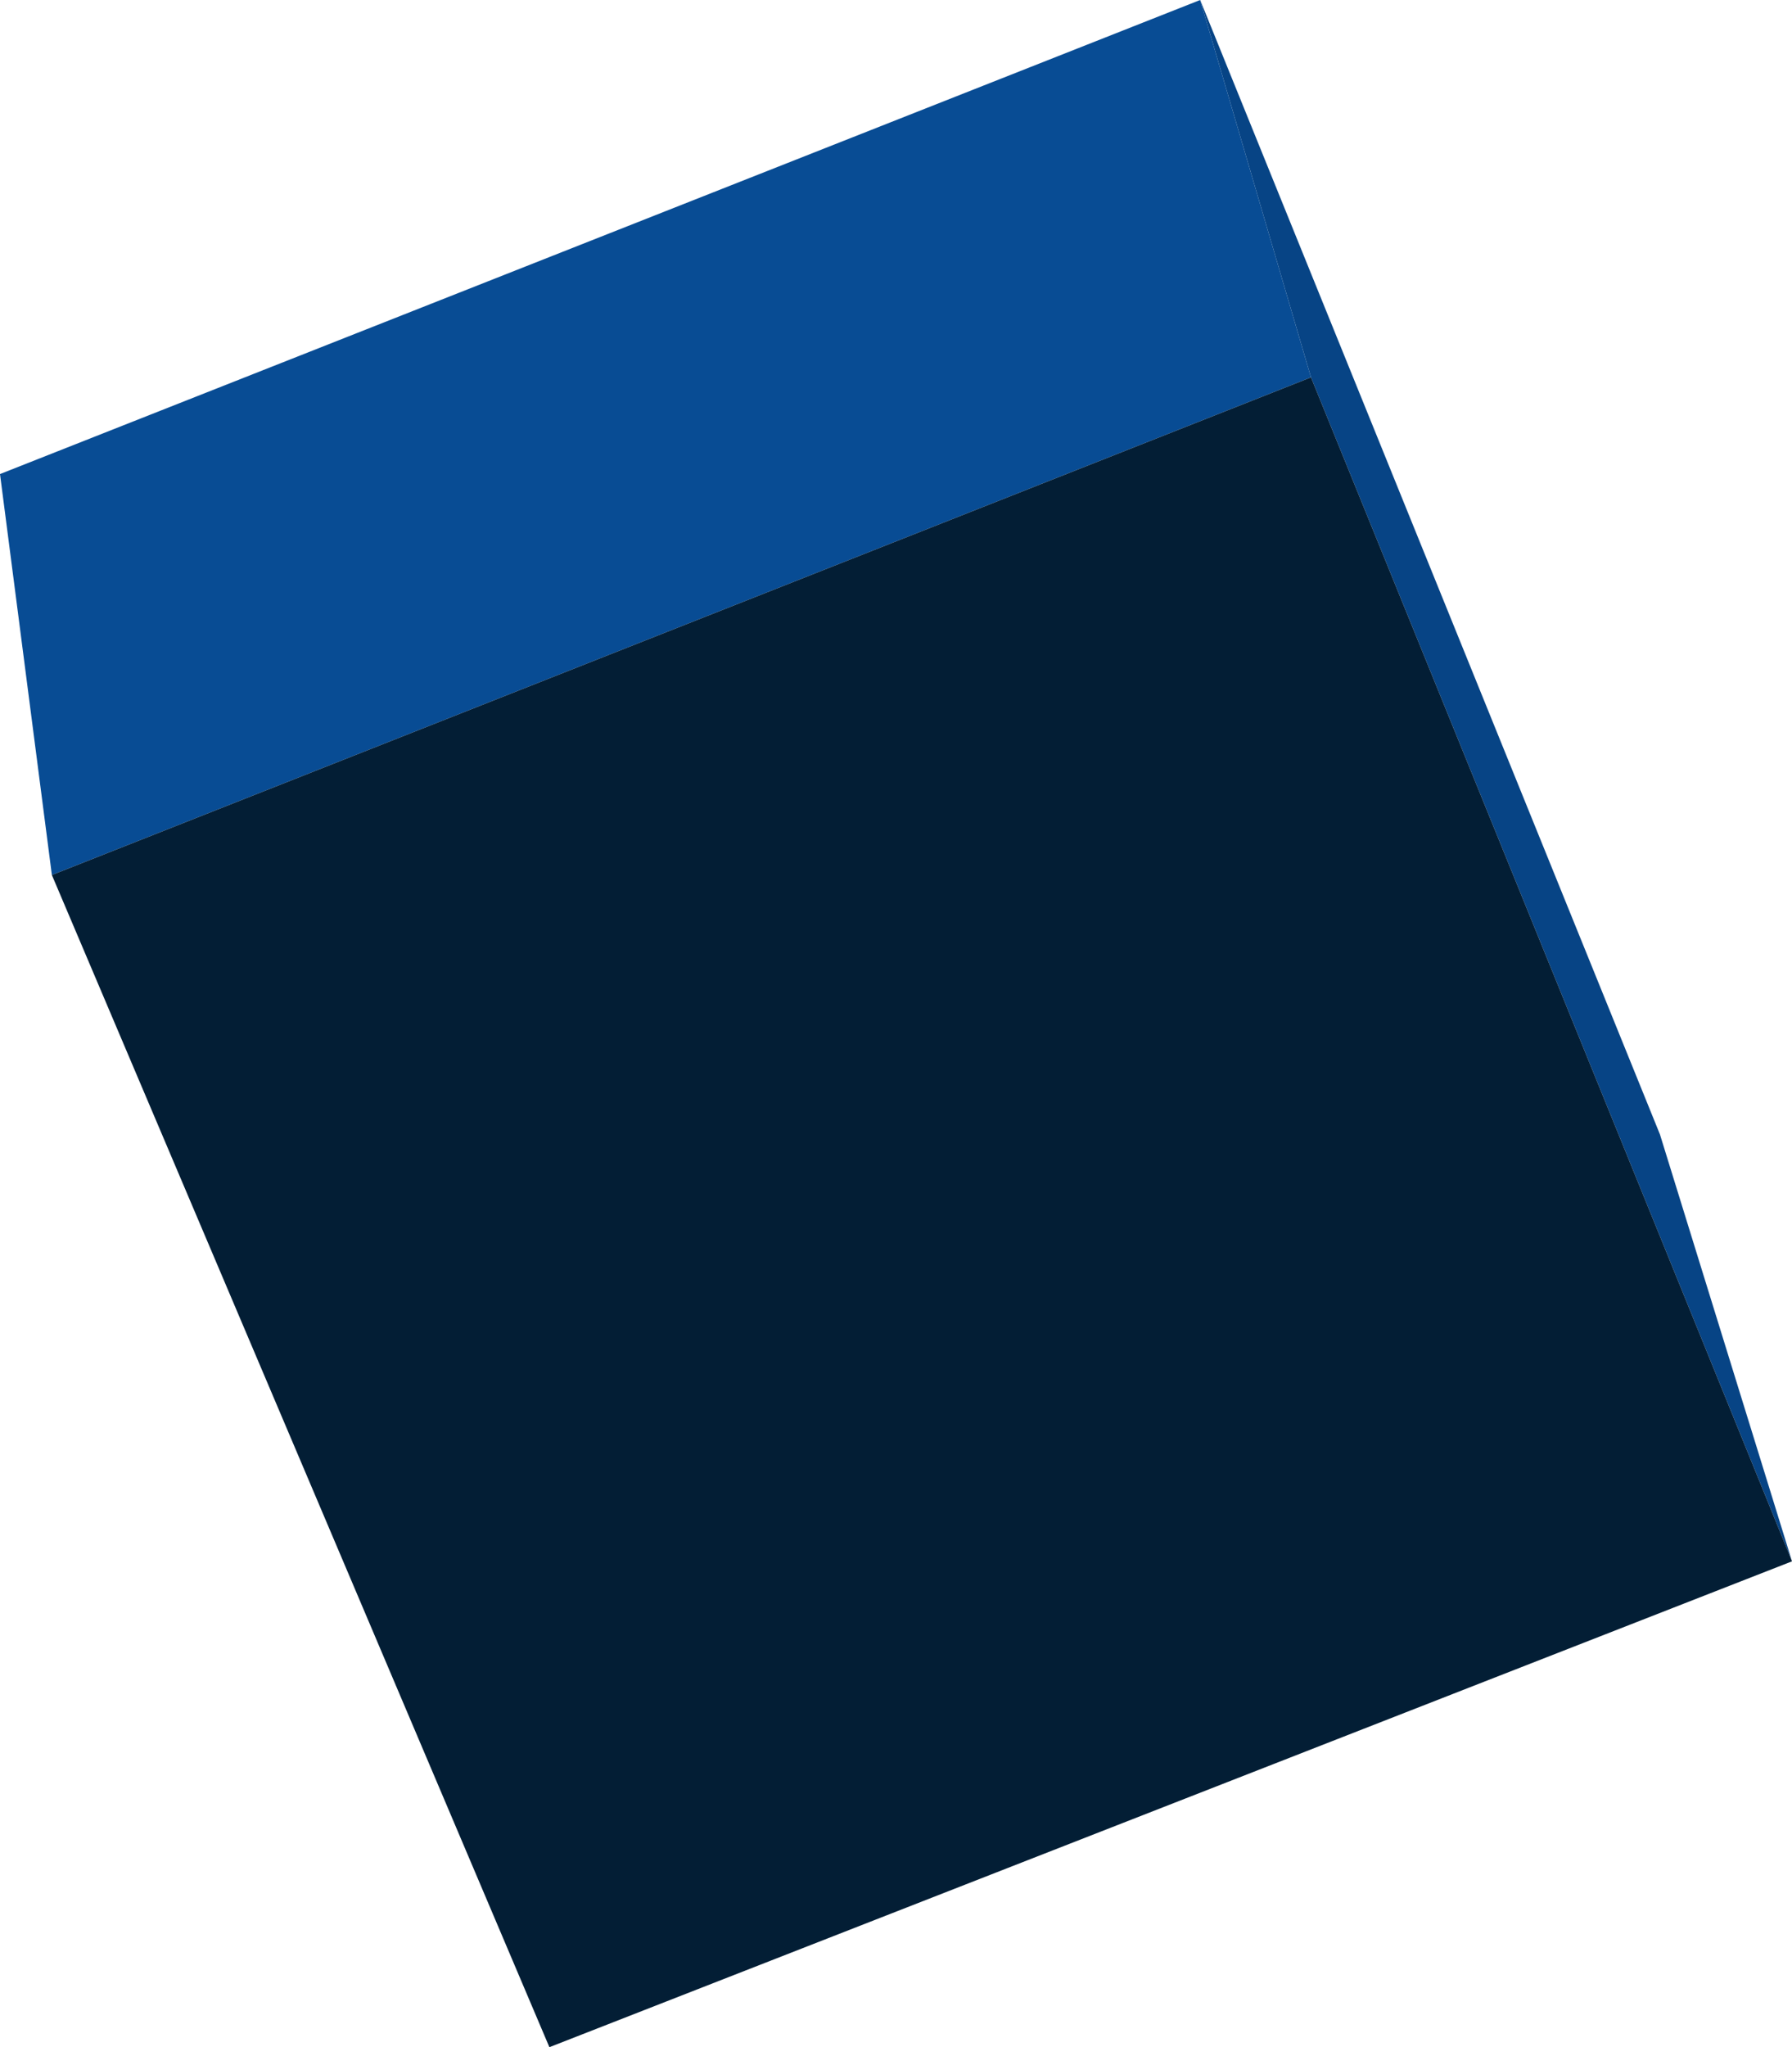<?xml version="1.0" encoding="UTF-8" standalone="no"?>
<svg xmlns:xlink="http://www.w3.org/1999/xlink" height="43.4px" width="38.0px" xmlns="http://www.w3.org/2000/svg">
  <g transform="matrix(1.0, 0.0, 0.0, 1.0, 19.0, 21.7)">
    <path d="M8.8 -13.7 L6.45 -21.7 16.2 2.35 19.0 11.4 8.8 -13.7" fill="#074485" fill-rule="evenodd" stroke="none"/>
    <path d="M6.45 -21.7 L8.8 -13.7 -17.9 -3.15 -19.0 -11.65 6.45 -21.7" fill="#084c94" fill-rule="evenodd" stroke="none"/>
    <path d="M8.8 -13.7 L19.0 11.4 -7.35 21.7 -17.9 -3.15 8.8 -13.7" fill="#031e35" fill-rule="evenodd" stroke="none"/>
  </g>
</svg>
